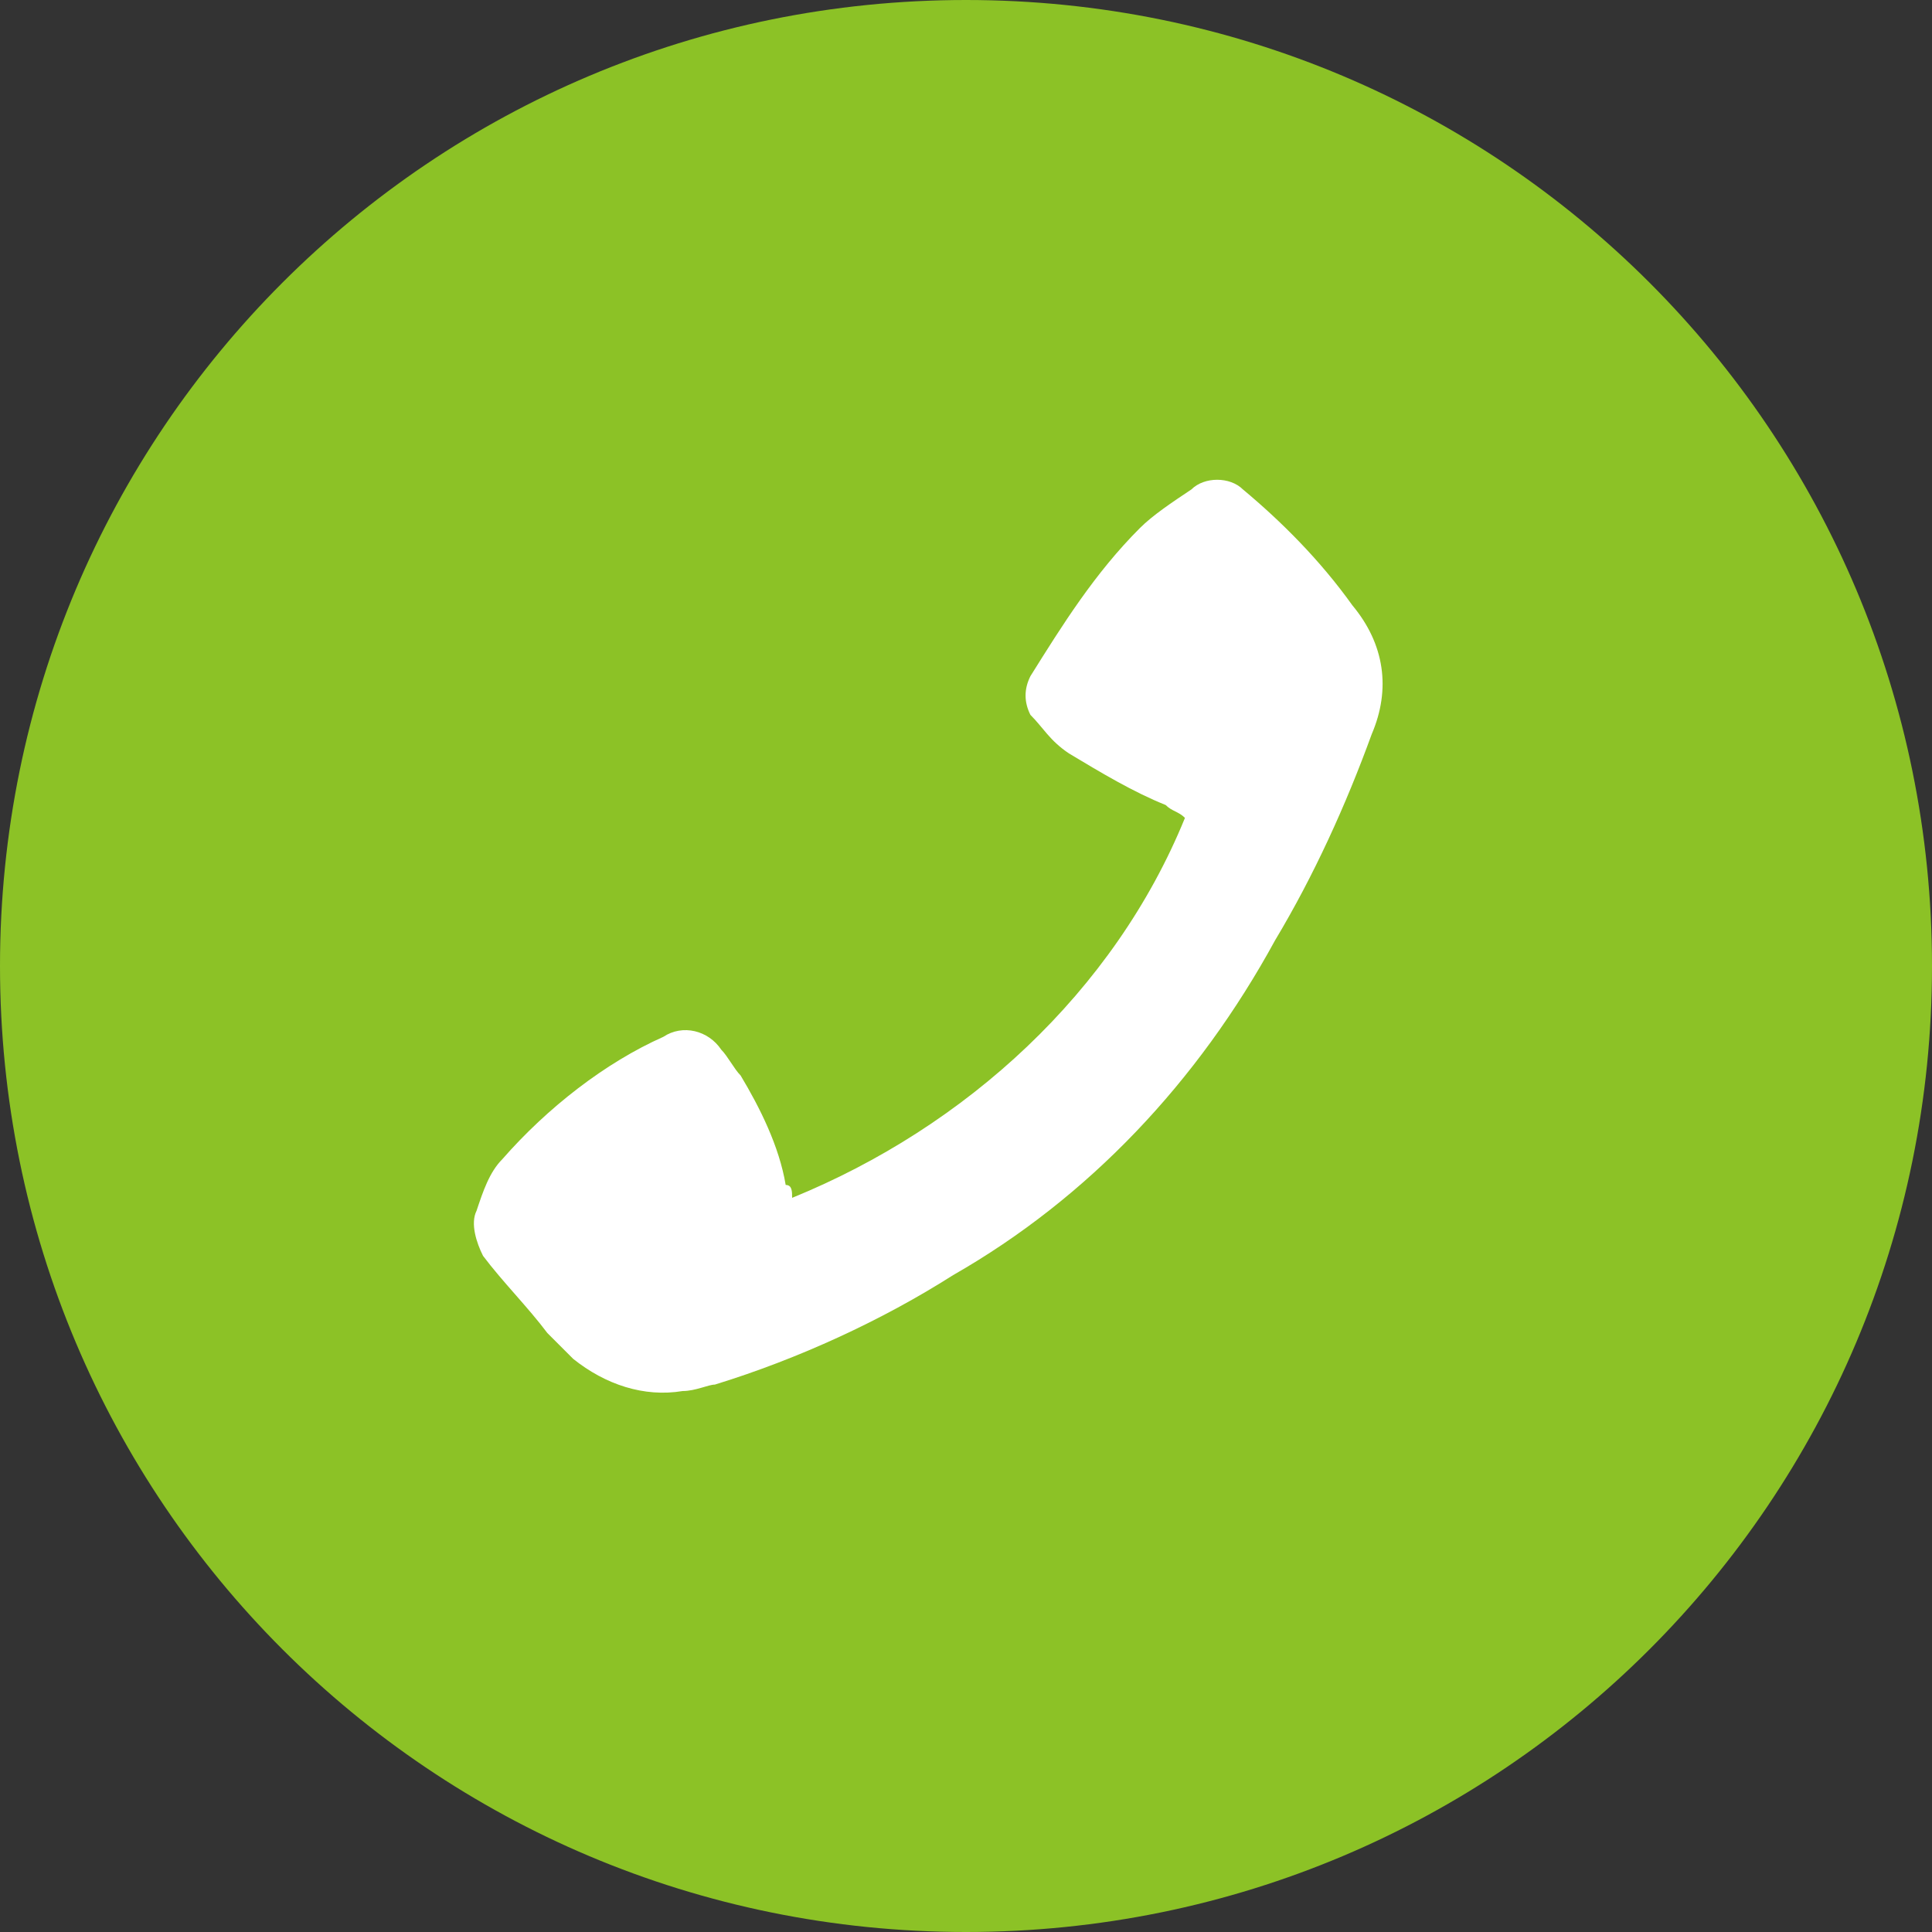 <?xml version="1.0" encoding="utf-8"?>
<!-- Generator: Adobe Illustrator 25.4.8, SVG Export Plug-In . SVG Version: 6.00 Build 0)  -->
<svg version="1.1" id="レイヤー_1" xmlns="http://www.w3.org/2000/svg" xmlns:xlink="http://www.w3.org/1999/xlink" x="0px"
	 y="0px" viewBox="0 0 30 30" style="enable-background:new 0 0 30 30;" xml:space="preserve">
<rect x="0" y="0" width="30" height="30" fill="#333333" stroke="none"/>
<style type="text/css">
	.st0{fill:#8CC226;}
	.st1{fill:#FFFFFF;}
</style>
<g id="グループ_13722" transform="translate(-2334 -15207)">
	<path id="パス_4761" class="st0" d="M2364,15222c0,8.3-6.7,15-15,15s-15-6.7-15-15s6.7-15,15-15S2364,15213.7,2364,15222z"/>
	<path id="パス_4296" class="st1" d="M2352.4,15219.7c-1.1,2.7-3.4,4.8-6.1,5.9c0-0.1,0-0.2-0.1-0.2c-0.1-0.6-0.4-1.2-0.7-1.7
		c-0.1-0.1-0.2-0.3-0.3-0.4c-0.2-0.3-0.6-0.4-0.9-0.2c0,0,0,0,0,0c-0.9,0.4-1.8,1.1-2.5,1.9c-0.2,0.2-0.3,0.5-0.4,0.8
		c-0.1,0.2,0,0.5,0.1,0.7c0.3,0.4,0.7,0.8,1,1.2c0.1,0.1,0.3,0.3,0.4,0.4c0.5,0.4,1.1,0.6,1.7,0.5c0.2,0,0.4-0.1,0.5-0.1
		c1.3-0.4,2.6-1,3.7-1.7c2.1-1.2,3.8-3,5-5.2c0.6-1,1.1-2.1,1.5-3.2c0.3-0.7,0.2-1.4-0.3-2c-0.5-0.7-1.1-1.3-1.7-1.8
		c-0.2-0.2-0.6-0.2-0.8,0c-0.3,0.2-0.6,0.4-0.8,0.6c-0.7,0.7-1.2,1.5-1.7,2.3c-0.1,0.2-0.1,0.4,0,0.6c0.2,0.2,0.3,0.4,0.6,0.6
		c0.5,0.3,1,0.6,1.5,0.8C2352.2,15219.6,2352.3,15219.6,2352.4,15219.7"/>
</g>
</svg>
